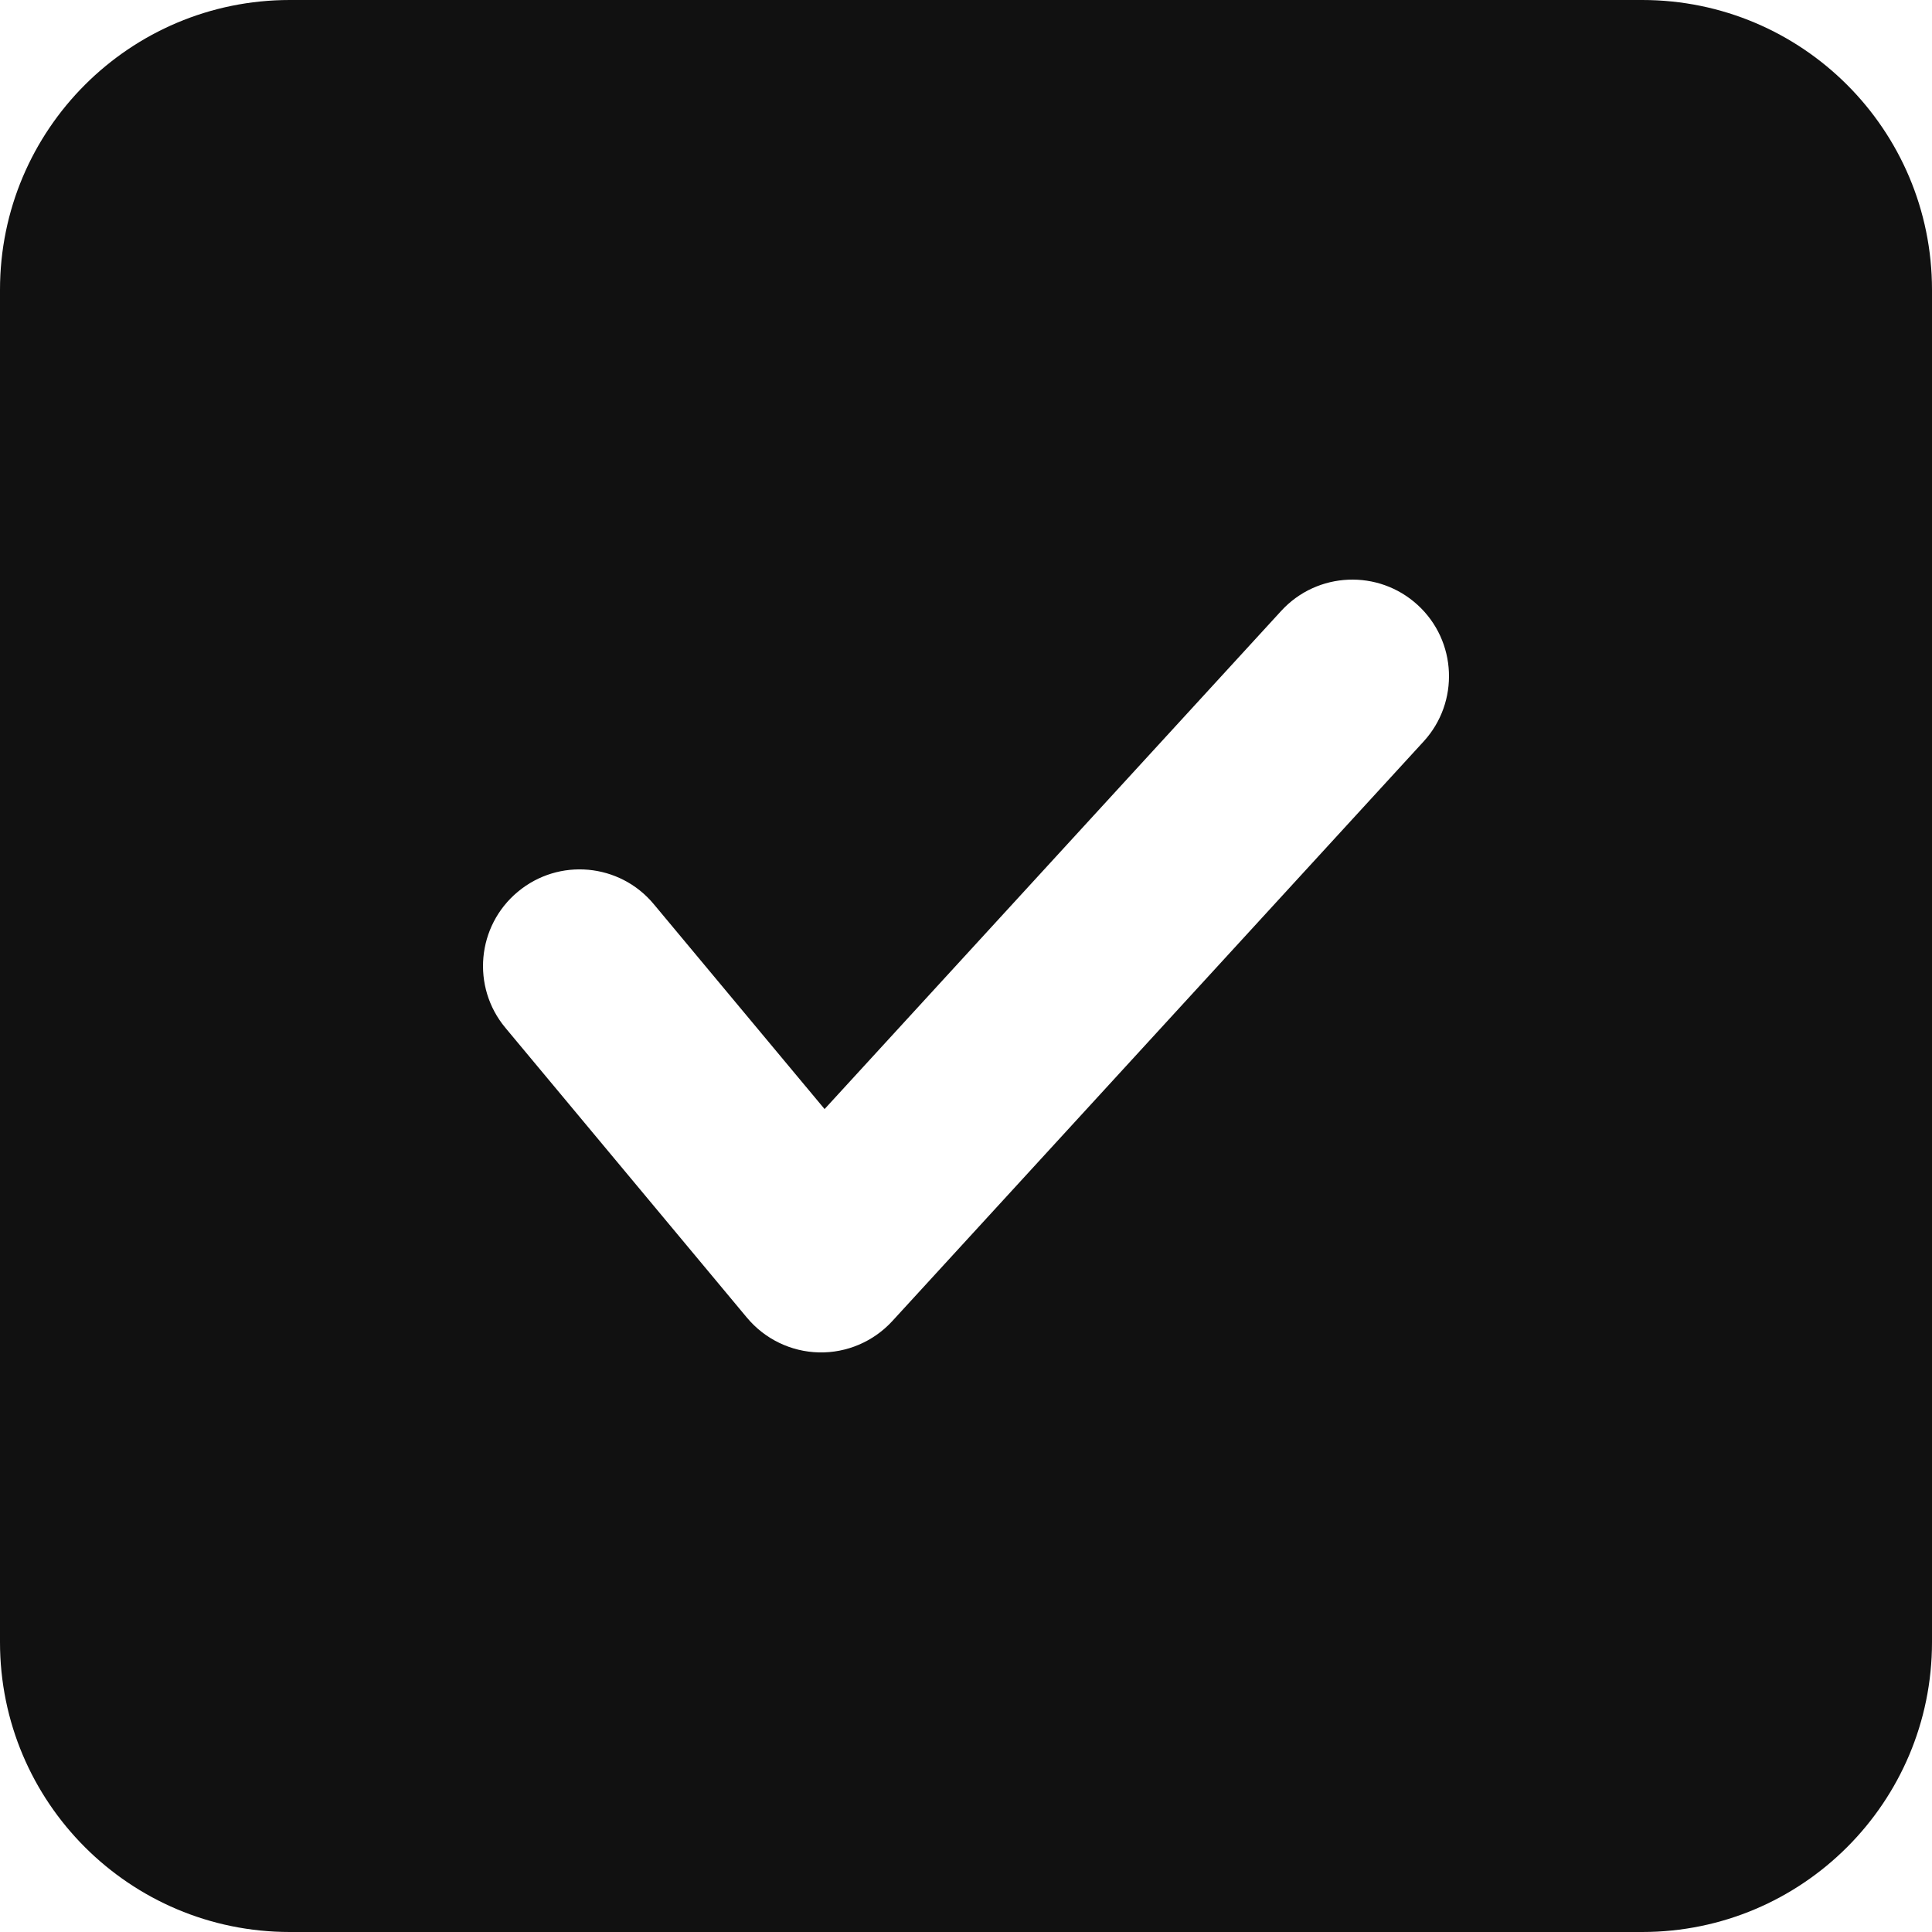 <?xml version="1.0" encoding="UTF-8"?> <svg xmlns="http://www.w3.org/2000/svg" width="20" height="20" viewBox="0 0 20 20" fill="none"><path fill-rule="evenodd" clip-rule="evenodd" d="M3 0C1.343 0 0 1.343 0 3V17C0 18.657 1.343 20 3 20H17C18.657 20 20 18.657 20 17V3C20 1.343 18.657 0 17 0H3ZM14.676 6.263C15.083 6.636 15.11 7.269 14.737 7.676L9.237 13.676C9.042 13.888 8.765 14.007 8.476 14C8.188 13.993 7.917 13.862 7.732 13.64L5.232 10.64C4.878 10.216 4.936 9.585 5.36 9.232C5.784 8.878 6.415 8.935 6.768 9.36L8.536 11.481L13.263 6.324C13.636 5.917 14.269 5.89 14.676 6.263Z" fill="#111111"></path></svg> 